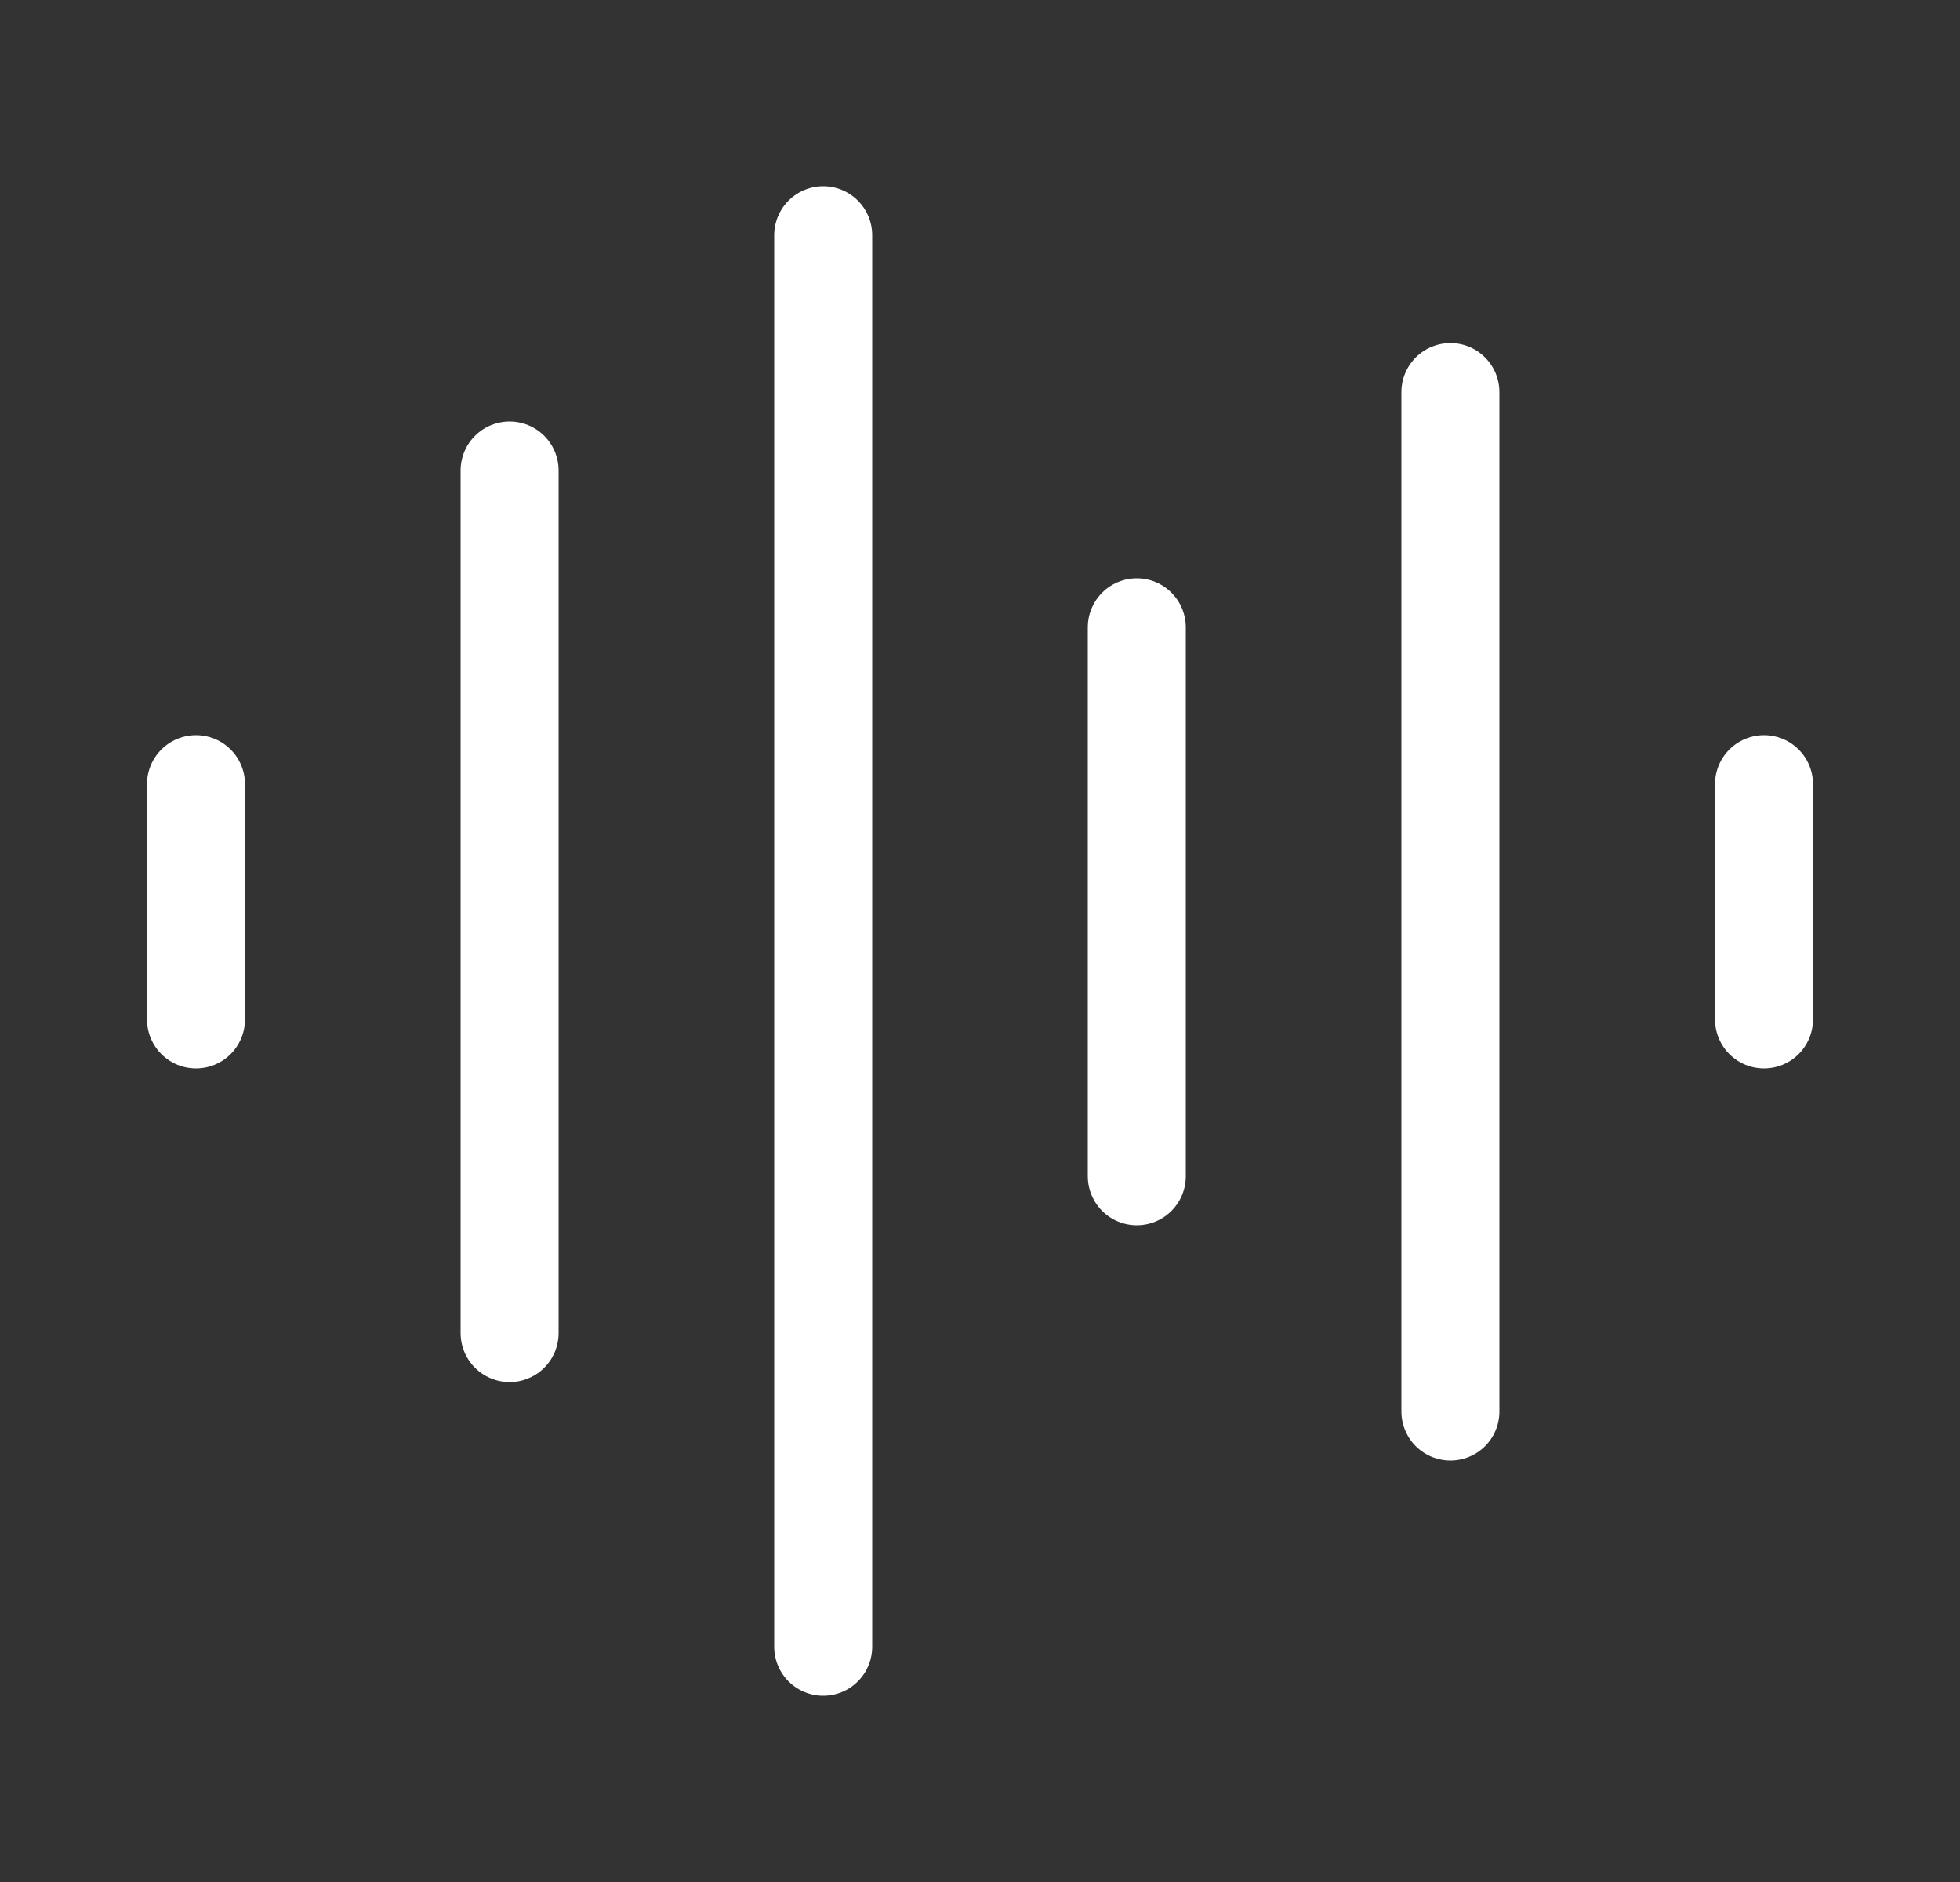 <svg width="25" height="24" viewBox="0 0 25 24" fill="none" xmlns="http://www.w3.org/2000/svg">
<rect x="0" y="0" width="25" height="24" fill="#333333" stroke="none"/>
<path d="M2.5 10V13" stroke="white" stroke-width="1.25" stroke-linecap="round" stroke-linejoin="round"/>
<path d="M6.5 6V17" stroke="white" stroke-width="1.25" stroke-linecap="round" stroke-linejoin="round"/>
<path d="M10.5 3V21" stroke="white" stroke-width="1.25" stroke-linecap="round" stroke-linejoin="round"/>
<path d="M14.5 8V15" stroke="white" stroke-width="1.25" stroke-linecap="round" stroke-linejoin="round"/>
<path d="M18.5 5V18" stroke="white" stroke-width="1.25" stroke-linecap="round" stroke-linejoin="round"/>
<path d="M22.5 10V13" stroke="white" stroke-width="1.25" stroke-linecap="round" stroke-linejoin="round"/>
</svg>
